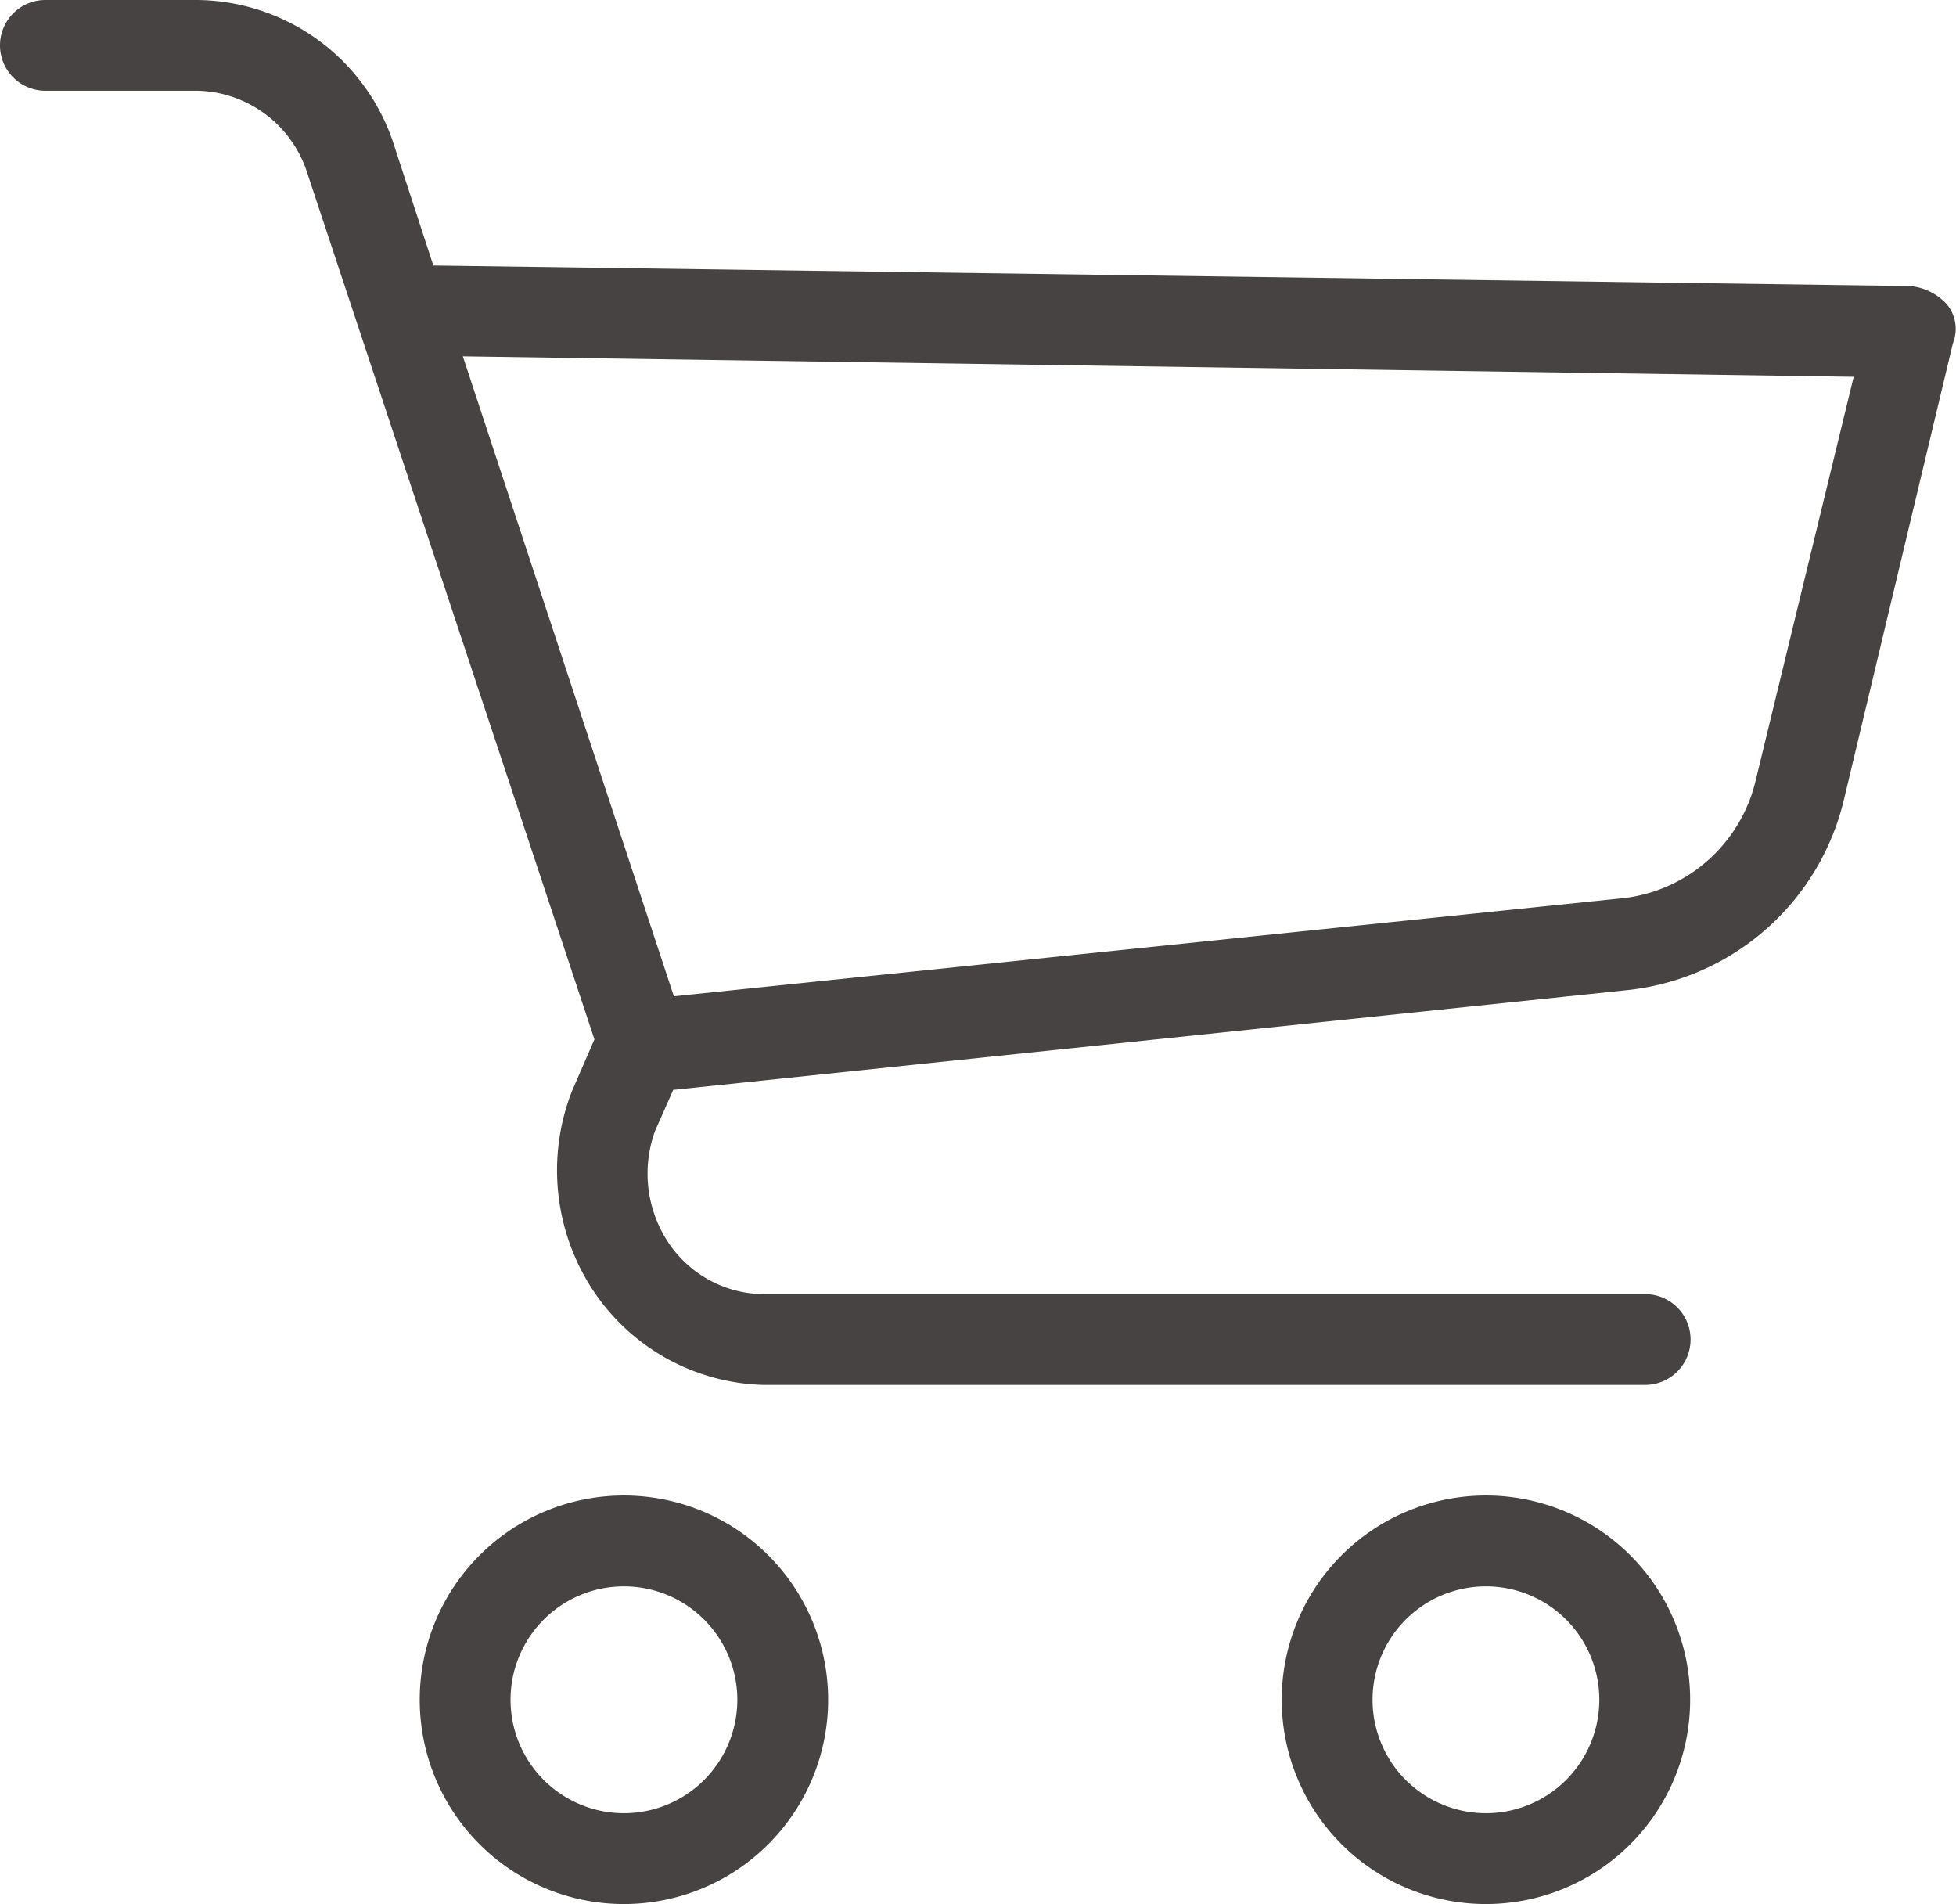 <svg xmlns="http://www.w3.org/2000/svg" width="18.371" height="17.879" viewBox="0 0 18.371 17.879">
  <g id="shopping-cart_2_" data-name="shopping-cart (2)" transform="translate(0 0)">
    <g id="グループ_3213" data-name="グループ 3213" transform="translate(0 0)">
      <g id="グループ_3212" data-name="グループ 3212">
        <path id="パス_18408" data-name="パス 18408" d="M98.571,350.322a1.918,1.918,0,1,0,1.918,1.918A1.918,1.918,0,0,0,98.571,350.322Zm0,2.983a1.065,1.065,0,1,1,1.065-1.065A1.065,1.065,0,0,1,98.571,353.305Z" transform="translate(-92.711 -336.279)" fill="#484343"/>
        <path id="パス_18409" data-name="パス 18409" d="M297.1,350.322a1.918,1.918,0,1,0,1.918,1.918A1.918,1.918,0,0,0,297.1,350.322Zm0,2.983a1.065,1.065,0,1,1,1.065-1.065A1.065,1.065,0,0,1,297.1,353.305Z" transform="translate(-283.144 -336.279)" fill="#484343"/>
        <path id="パス_18410" data-name="パス 18410" d="M18.284,8.884a.533.533,0,0,0-.341-.17L4.07,8.521,3.687,7.349A1.961,1.961,0,0,0,1.854,6.028H.426a.426.426,0,1,0,0,.852H1.854a1.108,1.108,0,0,1,1.023.746l2.706,8.162-.213.49a2.046,2.046,0,0,0,.192,1.854,1.982,1.982,0,0,0,1.6.9h8.29a.426.426,0,1,0,0-.852H7.16a1.087,1.087,0,0,1-.9-.511,1.172,1.172,0,0,1-.107-1.023l.17-.384,8.972-.938a2.344,2.344,0,0,0,2.024-1.79l1.023-4.283A.362.362,0,0,0,18.284,8.884Zm-1.79,4.454a1.449,1.449,0,0,1-1.3,1.129l-8.865.916L4.347,9.374l13.063.192Z" transform="translate(0 -6.028)" fill="#484343"/>
      </g>
    </g>
  </g>
</svg>
